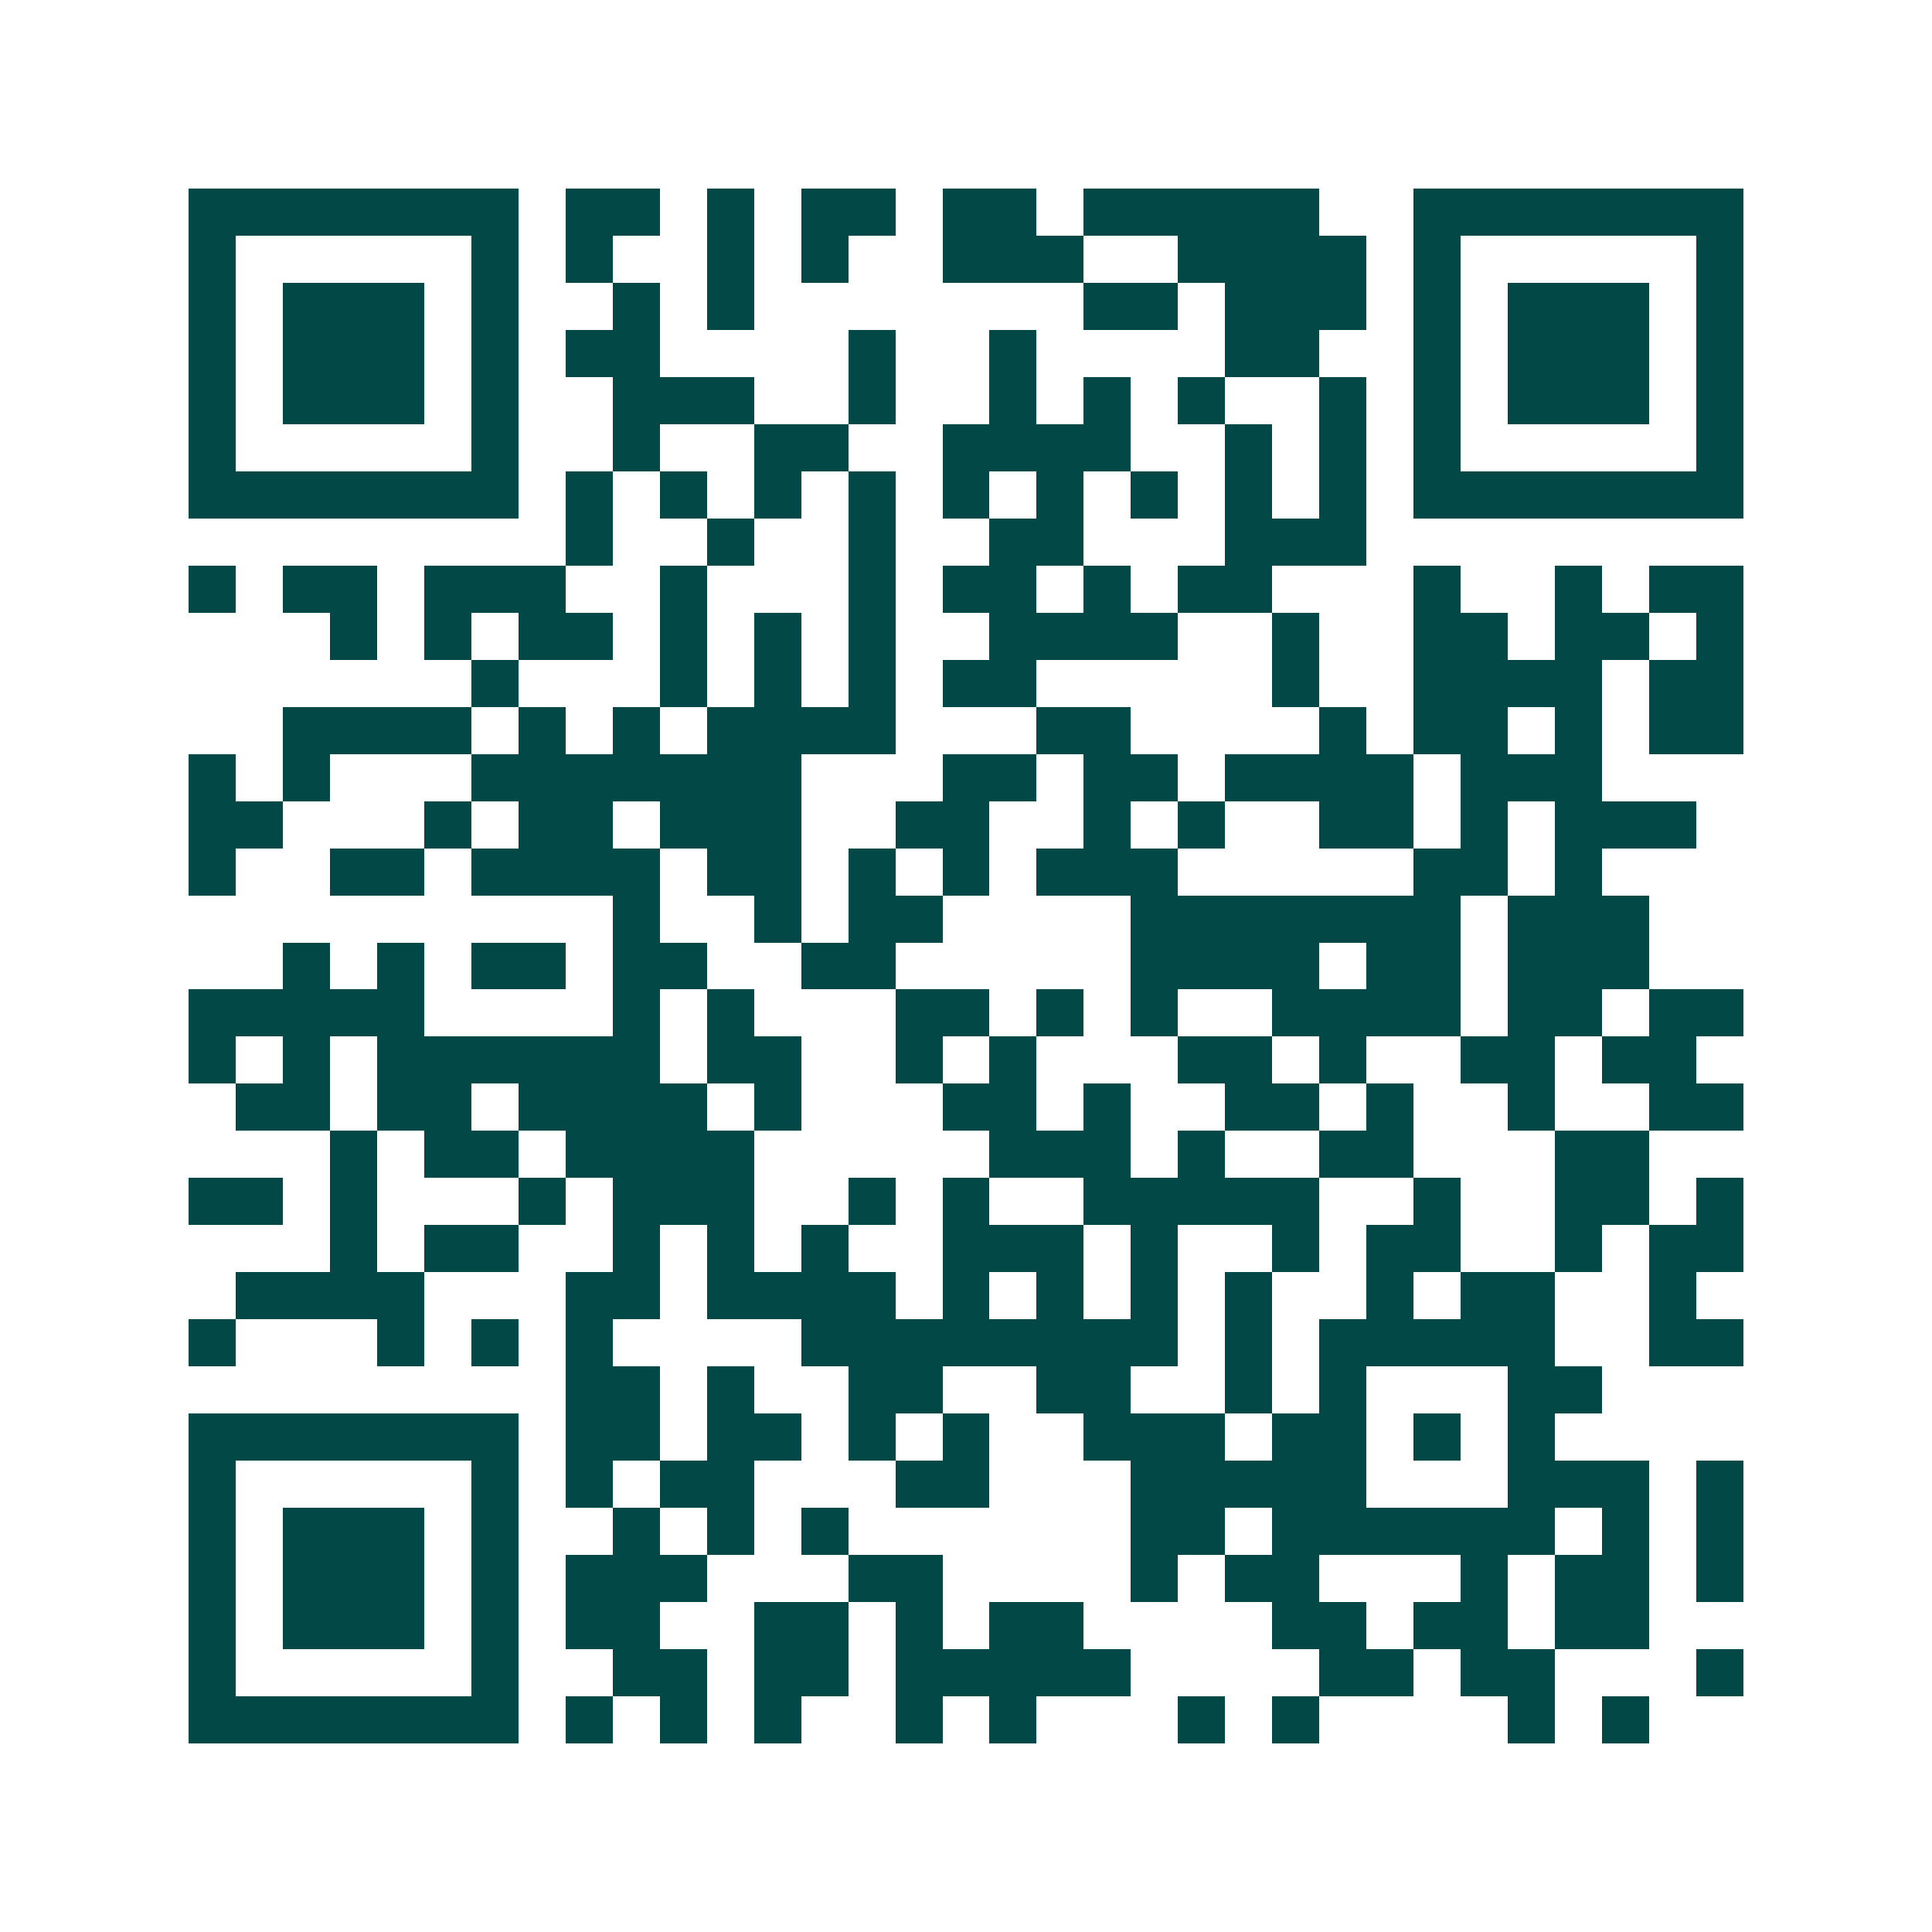 <svg xmlns="http://www.w3.org/2000/svg" width="200" height="200" viewBox="0 0 41 41" shape-rendering="crispEdges"><path fill="#ffffff" d="M0 0h41v41H0z"/><path stroke="#014847" d="M4 4.5h7m1 0h2m1 0h1m1 0h2m1 0h2m1 0h5m2 0h7M4 5.5h1m5 0h1m1 0h1m2 0h1m1 0h1m2 0h3m2 0h4m1 0h1m5 0h1M4 6.5h1m1 0h3m1 0h1m2 0h1m1 0h1m7 0h2m1 0h3m1 0h1m1 0h3m1 0h1M4 7.5h1m1 0h3m1 0h1m1 0h2m4 0h1m2 0h1m4 0h2m2 0h1m1 0h3m1 0h1M4 8.5h1m1 0h3m1 0h1m2 0h3m2 0h1m2 0h1m1 0h1m1 0h1m2 0h1m1 0h1m1 0h3m1 0h1M4 9.5h1m5 0h1m2 0h1m2 0h2m2 0h4m2 0h1m1 0h1m1 0h1m5 0h1M4 10.5h7m1 0h1m1 0h1m1 0h1m1 0h1m1 0h1m1 0h1m1 0h1m1 0h1m1 0h1m1 0h7M12 11.5h1m2 0h1m2 0h1m2 0h2m3 0h3M4 12.5h1m1 0h2m1 0h3m2 0h1m3 0h1m1 0h2m1 0h1m1 0h2m3 0h1m2 0h1m1 0h2M7 13.5h1m1 0h1m1 0h2m1 0h1m1 0h1m1 0h1m2 0h4m2 0h1m2 0h2m1 0h2m1 0h1M10 14.5h1m3 0h1m1 0h1m1 0h1m1 0h2m5 0h1m2 0h4m1 0h2M6 15.5h4m1 0h1m1 0h1m1 0h4m3 0h2m4 0h1m1 0h2m1 0h1m1 0h2M4 16.5h1m1 0h1m3 0h7m3 0h2m1 0h2m1 0h4m1 0h3M4 17.5h2m3 0h1m1 0h2m1 0h3m2 0h2m2 0h1m1 0h1m2 0h2m1 0h1m1 0h3M4 18.5h1m2 0h2m1 0h4m1 0h2m1 0h1m1 0h1m1 0h3m5 0h2m1 0h1M13 19.5h1m2 0h1m1 0h2m4 0h7m1 0h3M6 20.5h1m1 0h1m1 0h2m1 0h2m2 0h2m5 0h4m1 0h2m1 0h3M4 21.5h5m4 0h1m1 0h1m3 0h2m1 0h1m1 0h1m2 0h4m1 0h2m1 0h2M4 22.5h1m1 0h1m1 0h6m1 0h2m2 0h1m1 0h1m3 0h2m1 0h1m2 0h2m1 0h2M5 23.5h2m1 0h2m1 0h4m1 0h1m3 0h2m1 0h1m2 0h2m1 0h1m2 0h1m2 0h2M7 24.5h1m1 0h2m1 0h4m5 0h3m1 0h1m2 0h2m3 0h2M4 25.5h2m1 0h1m3 0h1m1 0h3m2 0h1m1 0h1m2 0h5m2 0h1m2 0h2m1 0h1M7 26.5h1m1 0h2m2 0h1m1 0h1m1 0h1m2 0h3m1 0h1m2 0h1m1 0h2m2 0h1m1 0h2M5 27.5h4m3 0h2m1 0h4m1 0h1m1 0h1m1 0h1m1 0h1m2 0h1m1 0h2m2 0h1M4 28.5h1m3 0h1m1 0h1m1 0h1m4 0h8m1 0h1m1 0h5m2 0h2M12 29.5h2m1 0h1m2 0h2m2 0h2m2 0h1m1 0h1m3 0h2M4 30.5h7m1 0h2m1 0h2m1 0h1m1 0h1m2 0h3m1 0h2m1 0h1m1 0h1M4 31.5h1m5 0h1m1 0h1m1 0h2m3 0h2m3 0h5m3 0h3m1 0h1M4 32.5h1m1 0h3m1 0h1m2 0h1m1 0h1m1 0h1m6 0h2m1 0h6m1 0h1m1 0h1M4 33.5h1m1 0h3m1 0h1m1 0h3m3 0h2m4 0h1m1 0h2m3 0h1m1 0h2m1 0h1M4 34.5h1m1 0h3m1 0h1m1 0h2m2 0h2m1 0h1m1 0h2m4 0h2m1 0h2m1 0h2M4 35.5h1m5 0h1m2 0h2m1 0h2m1 0h5m4 0h2m1 0h2m3 0h1M4 36.5h7m1 0h1m1 0h1m1 0h1m2 0h1m1 0h1m3 0h1m1 0h1m4 0h1m1 0h1"/></svg>
